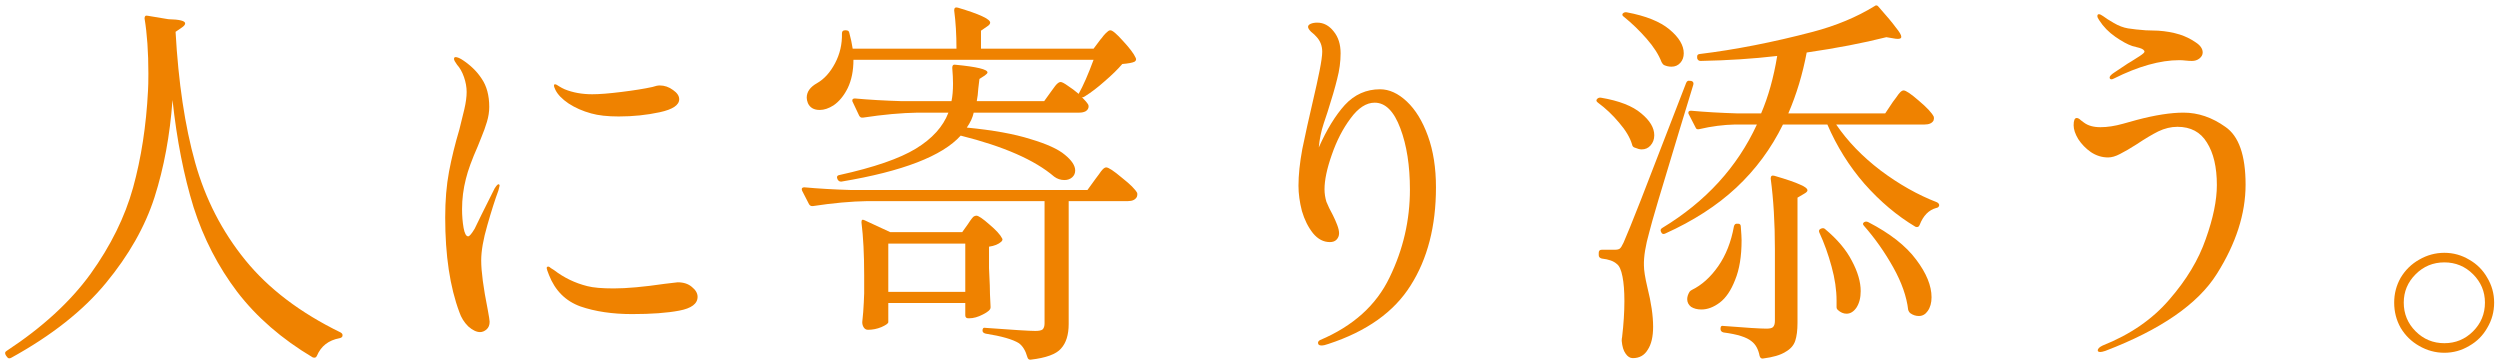 <svg width="235" height="34" viewBox="0 0 235 34" fill="none" xmlns="http://www.w3.org/2000/svg">
<path d="M229.769 33.16C228.929 33.16 228.137 32.944 227.393 32.512C226.673 32.104 226.097 31.54 225.665 30.82C225.257 30.1 225.053 29.308 225.053 28.444C225.053 27.604 225.257 26.824 225.665 26.104C226.097 25.384 226.673 24.82 227.393 24.412C228.137 23.98 228.929 23.764 229.769 23.764C230.609 23.764 231.389 23.98 232.109 24.412C232.829 24.82 233.393 25.384 233.801 26.104C234.233 26.824 234.449 27.604 234.449 28.444C234.449 29.308 234.233 30.1 233.801 30.82C233.393 31.54 232.829 32.104 232.109 32.512C231.389 32.944 230.609 33.16 229.769 33.16ZM229.769 32.26C230.825 32.26 231.725 31.888 232.469 31.144C233.213 30.4 233.585 29.5 233.585 28.444C233.585 27.412 233.213 26.524 232.469 25.78C231.725 25.036 230.825 24.664 229.769 24.664C228.713 24.664 227.813 25.036 227.069 25.78C226.325 26.524 225.953 27.412 225.953 28.444C225.953 29.5 226.325 30.4 227.069 31.144C227.813 31.888 228.713 32.26 229.769 32.26Z" fill="#EF8200"/>
<path d="M198.485 7.456C198.365 7.456 198.305 7.396 198.305 7.276C198.305 7.156 198.473 6.988 198.809 6.772C199.121 6.556 199.517 6.292 199.997 5.98C200.093 5.932 200.477 5.692 201.149 5.26C201.437 5.068 201.581 4.936 201.581 4.864C201.581 4.72 201.425 4.6 201.113 4.504C201.089 4.504 200.861 4.444 200.429 4.324C199.997 4.18 199.469 3.892 198.845 3.46C198.221 3.028 197.717 2.512 197.333 1.912C197.213 1.744 197.153 1.612 197.153 1.516C197.153 1.396 197.201 1.336 197.297 1.336C197.393 1.336 197.525 1.396 197.693 1.516C197.909 1.684 198.245 1.9 198.701 2.164C199.157 2.428 199.601 2.596 200.033 2.668C200.489 2.74 201.041 2.8 201.689 2.848C202.337 2.872 202.733 2.884 202.877 2.884C203.597 2.932 204.269 3.052 204.893 3.244C205.421 3.412 205.913 3.652 206.369 3.964C206.825 4.252 207.053 4.576 207.053 4.936C207.053 5.152 206.945 5.344 206.729 5.512C206.537 5.656 206.309 5.728 206.045 5.728C205.853 5.728 205.649 5.716 205.433 5.692C205.241 5.668 205.049 5.656 204.857 5.656C203.057 5.656 201.005 6.232 198.701 7.384C198.605 7.432 198.533 7.456 198.485 7.456ZM197.909 32.98C197.693 33.052 197.537 33.088 197.441 33.088C197.273 33.088 197.189 33.04 197.189 32.944C197.189 32.776 197.345 32.62 197.657 32.476C200.249 31.444 202.337 30.004 203.921 28.156C205.529 26.308 206.669 24.412 207.341 22.468C208.037 20.524 208.385 18.832 208.385 17.392C208.385 15.712 208.073 14.38 207.449 13.396C206.849 12.412 205.925 11.92 204.677 11.92C204.077 11.92 203.477 12.064 202.877 12.352C202.301 12.64 201.617 13.048 200.825 13.576C200.225 13.96 199.709 14.26 199.277 14.476C198.869 14.692 198.497 14.8 198.161 14.8C197.585 14.8 197.045 14.632 196.541 14.296C196.061 13.96 195.665 13.552 195.353 13.072C195.065 12.592 194.921 12.16 194.921 11.776C194.921 11.32 195.017 11.092 195.209 11.092C195.329 11.092 195.461 11.164 195.605 11.308C195.773 11.428 195.869 11.5 195.893 11.524C196.277 11.812 196.793 11.956 197.441 11.956C198.089 11.956 198.797 11.848 199.565 11.632C200.333 11.416 200.765 11.296 200.861 11.272C202.589 10.816 204.053 10.588 205.253 10.588C206.621 10.588 207.929 11.032 209.177 11.92C210.449 12.784 211.085 14.596 211.085 17.356C211.085 20.092 210.185 22.888 208.385 25.744C206.609 28.576 203.117 30.988 197.909 32.98Z" fill="#EF8200"/>
<path d="M177.929 9.58C178.001 9.484 178.109 9.34 178.253 9.148C178.397 8.932 178.517 8.776 178.613 8.68C178.733 8.56 178.841 8.5 178.937 8.5C179.153 8.5 179.633 8.824 180.377 9.472C181.145 10.12 181.613 10.624 181.781 10.984C181.805 11.104 181.793 11.224 181.745 11.344C181.601 11.584 181.325 11.704 180.917 11.704H172.601C173.681 13.288 175.073 14.728 176.777 16.024C178.505 17.32 180.269 18.316 182.069 19.012C182.213 19.084 182.285 19.18 182.285 19.3C182.261 19.444 182.165 19.528 181.997 19.552C181.301 19.744 180.785 20.272 180.449 21.136C180.377 21.328 180.245 21.388 180.053 21.316C178.325 20.284 176.729 18.94 175.265 17.284C173.825 15.628 172.661 13.768 171.773 11.704H167.597C166.493 13.96 165.029 15.94 163.205 17.644C161.405 19.324 159.173 20.764 156.509 21.964C156.341 22.036 156.221 21.988 156.149 21.82C156.053 21.652 156.089 21.52 156.257 21.424C160.337 18.952 163.301 15.712 165.149 11.704H163.097C161.993 11.728 160.877 11.872 159.749 12.136C159.557 12.184 159.437 12.136 159.389 11.992L158.741 10.732C158.717 10.708 158.705 10.66 158.705 10.588C158.705 10.468 158.789 10.408 158.957 10.408C160.277 10.528 161.729 10.612 163.313 10.66H165.545C166.217 9.1 166.721 7.3 167.057 5.26C164.801 5.524 162.401 5.68 159.857 5.728C159.689 5.728 159.581 5.644 159.533 5.476V5.404V5.296C159.533 5.176 159.605 5.104 159.749 5.08C163.109 4.672 166.661 3.976 170.405 2.992C172.589 2.416 174.521 1.612 176.201 0.58C176.345 0.46 176.477 0.484 176.597 0.652C177.365 1.516 177.905 2.164 178.217 2.596C178.553 3.004 178.721 3.292 178.721 3.46C178.721 3.628 178.541 3.688 178.181 3.64L177.317 3.496C175.133 4.048 172.637 4.528 169.829 4.936C169.445 6.976 168.869 8.884 168.101 10.66H177.209L177.929 9.58ZM152.657 1.588C152.585 1.54 152.537 1.492 152.513 1.444C152.489 1.372 152.501 1.312 152.549 1.264C152.645 1.168 152.765 1.132 152.909 1.156C154.709 1.492 156.053 2.032 156.941 2.776C157.829 3.52 158.273 4.264 158.273 5.008C158.273 5.368 158.165 5.668 157.949 5.908C157.733 6.148 157.457 6.268 157.121 6.268C156.881 6.268 156.653 6.22 156.437 6.124C156.341 6.076 156.257 5.98 156.185 5.836C155.921 5.14 155.453 4.408 154.781 3.64C154.109 2.872 153.401 2.188 152.657 1.588ZM150.281 23.764C150.281 23.572 150.377 23.476 150.569 23.476H151.793C152.009 23.476 152.165 23.44 152.261 23.368C152.357 23.296 152.477 23.104 152.621 22.792C152.909 22.144 153.449 20.812 154.241 18.796C155.033 16.756 156.449 13.096 158.489 7.816C158.561 7.624 158.681 7.552 158.849 7.6H158.957C159.149 7.648 159.221 7.768 159.173 7.96L157.877 12.208C156.173 17.8 155.225 21.004 155.033 21.82C154.673 23.092 154.505 24.136 154.529 24.952C154.529 25.408 154.637 26.092 154.853 27.004C155.213 28.444 155.393 29.68 155.393 30.712C155.393 31.648 155.225 32.368 154.889 32.872C154.577 33.4 154.109 33.664 153.485 33.664C153.221 33.664 152.993 33.52 152.801 33.232C152.609 32.968 152.489 32.572 152.441 32.044C152.441 31.9 152.453 31.78 152.477 31.684C152.621 30.46 152.693 29.332 152.693 28.3C152.693 27.364 152.633 26.596 152.513 25.996C152.393 25.372 152.213 24.976 151.973 24.808C151.685 24.544 151.217 24.376 150.569 24.304C150.377 24.256 150.281 24.148 150.281 23.98V23.764ZM150.209 9.652C150.041 9.532 150.017 9.412 150.137 9.292C150.233 9.196 150.353 9.16 150.497 9.184C152.201 9.472 153.461 9.964 154.277 10.66C155.093 11.332 155.501 12.016 155.501 12.712C155.501 13.096 155.381 13.42 155.141 13.684C154.925 13.924 154.649 14.044 154.313 14.044C154.145 14.044 153.917 13.984 153.629 13.864C153.509 13.816 153.437 13.72 153.413 13.576C153.221 12.928 152.813 12.244 152.189 11.524C151.589 10.804 150.929 10.18 150.209 9.652ZM166.841 23.404C166.841 20.956 166.709 18.748 166.445 16.78C166.445 16.54 166.565 16.456 166.805 16.528C167.957 16.864 168.761 17.14 169.217 17.356C169.673 17.548 169.901 17.728 169.901 17.896C169.901 17.992 169.793 18.1 169.577 18.22L168.965 18.58V30.352C168.965 31.048 168.893 31.612 168.749 32.044C168.605 32.476 168.293 32.824 167.813 33.088C167.357 33.376 166.661 33.58 165.725 33.7H165.653C165.533 33.7 165.449 33.616 165.401 33.448C165.281 32.824 165.029 32.368 164.645 32.08C164.189 31.696 163.313 31.42 162.017 31.252C161.825 31.204 161.729 31.096 161.729 30.928V30.892C161.729 30.676 161.825 30.592 162.017 30.64C164.129 30.808 165.473 30.892 166.049 30.892C166.361 30.892 166.565 30.844 166.661 30.748C166.781 30.628 166.841 30.436 166.841 30.172V23.404ZM175.229 21.244C175.085 21.1 175.085 20.98 175.229 20.884C175.349 20.812 175.481 20.812 175.625 20.884C177.665 21.94 179.165 23.116 180.125 24.412C181.085 25.684 181.565 26.86 181.565 27.94C181.565 28.468 181.445 28.9 181.205 29.236C180.989 29.548 180.713 29.704 180.377 29.704C180.089 29.704 179.825 29.62 179.585 29.452C179.489 29.38 179.417 29.272 179.369 29.128C179.225 27.88 178.757 26.548 177.965 25.132C177.173 23.716 176.261 22.42 175.229 21.244ZM162.989 21.28C163.037 21.088 163.145 21.004 163.313 21.028H163.385C163.553 21.028 163.637 21.124 163.637 21.316C163.685 21.94 163.709 22.36 163.709 22.576C163.709 24.088 163.505 25.336 163.097 26.32C162.713 27.304 162.233 28.012 161.657 28.444C161.081 28.876 160.505 29.092 159.929 29.092C159.545 29.092 159.221 29.008 158.957 28.84C158.717 28.648 158.597 28.408 158.597 28.12C158.597 27.904 158.669 27.676 158.813 27.436C158.861 27.364 158.933 27.304 159.029 27.256C159.965 26.8 160.793 26.056 161.513 25.024C162.233 23.992 162.725 22.744 162.989 21.28ZM171.017 21.856C170.945 21.688 170.993 21.568 171.161 21.496C171.329 21.424 171.461 21.436 171.557 21.532C172.709 22.492 173.549 23.488 174.077 24.52C174.629 25.552 174.905 26.5 174.905 27.364C174.905 27.988 174.773 28.504 174.509 28.912C174.245 29.296 173.933 29.488 173.573 29.488C173.285 29.488 173.009 29.368 172.745 29.128C172.673 29.056 172.637 28.972 172.637 28.876V28.264C172.637 27.256 172.481 26.188 172.169 25.06C171.857 23.908 171.473 22.84 171.017 21.856Z" fill="#EF8200"/>
<path d="M129.725 8.392C130.589 8.392 131.429 8.776 132.245 9.544C133.061 10.312 133.721 11.392 134.225 12.784C134.729 14.176 134.981 15.784 134.981 17.608C134.981 21.256 134.189 24.328 132.605 26.824C131.045 29.32 128.465 31.156 124.865 32.332C124.601 32.428 124.385 32.476 124.217 32.476C124.001 32.476 123.893 32.392 123.893 32.224C123.893 32.128 123.953 32.044 124.073 31.972C127.193 30.652 129.377 28.684 130.625 26.068C131.897 23.452 132.533 20.704 132.533 17.824C132.533 15.568 132.233 13.648 131.633 12.064C131.033 10.456 130.229 9.652 129.221 9.652C128.429 9.652 127.673 10.144 126.953 11.128C126.233 12.088 125.645 13.228 125.189 14.548C124.733 15.844 124.505 16.924 124.505 17.788C124.505 18.196 124.565 18.592 124.685 18.976C124.829 19.336 125.033 19.756 125.297 20.236C125.441 20.524 125.573 20.824 125.693 21.136C125.813 21.448 125.873 21.712 125.873 21.928C125.873 22.168 125.789 22.372 125.621 22.54C125.477 22.684 125.273 22.756 125.009 22.756C124.409 22.756 123.881 22.48 123.425 21.928C122.969 21.352 122.621 20.656 122.381 19.84C122.165 19 122.057 18.208 122.057 17.464C122.057 16.456 122.177 15.304 122.417 14.008C122.681 12.712 123.029 11.14 123.461 9.292C123.677 8.38 123.869 7.504 124.037 6.664C124.205 5.824 124.289 5.224 124.289 4.864C124.289 4.312 124.109 3.844 123.749 3.46C123.629 3.316 123.461 3.16 123.245 2.992C123.053 2.8 122.957 2.644 122.957 2.524C122.957 2.404 123.041 2.308 123.209 2.236C123.377 2.164 123.581 2.128 123.821 2.128C124.421 2.128 124.937 2.404 125.369 2.956C125.801 3.484 126.017 4.168 126.017 5.008C126.017 5.8 125.909 6.604 125.693 7.42C125.501 8.212 125.201 9.244 124.793 10.516L124.433 11.596C124.193 12.316 124.037 13.072 123.965 13.864C124.709 12.184 125.525 10.852 126.413 9.868C127.325 8.884 128.429 8.392 129.725 8.392Z" fill="#EF8200"/>
<path d="M77.056 10.336C76.504 10.336 76.132 10.12 75.94 9.688C75.868 9.496 75.832 9.328 75.832 9.184C75.832 8.632 76.156 8.176 76.804 7.816C77.476 7.432 78.04 6.808 78.496 5.944C78.952 5.08 79.168 4.144 79.144 3.136C79.144 2.944 79.24 2.848 79.432 2.848H79.504C79.696 2.848 79.804 2.92 79.828 3.064C79.972 3.592 80.08 4.096 80.152 4.576H89.908C89.908 3.256 89.836 2.056 89.692 0.976C89.692 0.736 89.812 0.652 90.052 0.724C92.068 1.324 93.076 1.792 93.076 2.128C93.076 2.248 92.98 2.368 92.788 2.488L92.212 2.884V4.576H102.796L103.444 3.712C103.516 3.64 103.612 3.52 103.732 3.352C103.876 3.184 103.996 3.064 104.092 2.992C104.188 2.896 104.284 2.848 104.38 2.848C104.572 2.848 104.968 3.184 105.568 3.856C106.192 4.528 106.588 5.056 106.756 5.44C106.828 5.584 106.792 5.704 106.648 5.8C106.456 5.896 106.072 5.968 105.496 6.016C105.064 6.52 104.512 7.06 103.84 7.636C103.192 8.212 102.58 8.68 102.004 9.04C101.908 9.112 101.824 9.148 101.752 9.148L101.68 9.112C101.992 9.424 102.196 9.664 102.292 9.832C102.316 9.88 102.328 9.94 102.328 10.012C102.328 10.18 102.244 10.324 102.076 10.444C101.908 10.54 101.704 10.588 101.464 10.588H91.528C91.432 11.044 91.216 11.512 90.88 11.992C93.352 12.232 95.344 12.592 96.856 13.072C98.392 13.528 99.472 14.02 100.096 14.548C100.744 15.076 101.068 15.568 101.068 16.024C101.068 16.288 100.972 16.504 100.78 16.672C100.588 16.84 100.348 16.924 100.06 16.924C99.7 16.924 99.376 16.816 99.088 16.6C97.264 15.04 94.336 13.756 90.304 12.748C88.576 14.668 84.844 16.108 79.108 17.068H79.036C78.916 17.068 78.82 17.008 78.748 16.888L78.712 16.816L78.676 16.672C78.676 16.552 78.748 16.48 78.892 16.456C82.156 15.736 84.556 14.908 86.092 13.972C87.628 13.036 88.648 11.908 89.152 10.588H86.272C84.736 10.612 83.02 10.768 81.124 11.056H81.016C80.92 11.056 80.836 10.996 80.764 10.876L80.152 9.58C80.128 9.556 80.116 9.508 80.116 9.436C80.116 9.316 80.2 9.256 80.368 9.256C81.688 9.376 83.152 9.46 84.76 9.508H89.44C89.536 9.052 89.584 8.5 89.584 7.852C89.584 7.444 89.56 6.952 89.512 6.376C89.512 6.136 89.62 6.04 89.836 6.088C91.828 6.28 92.824 6.52 92.824 6.808C92.824 6.88 92.74 6.976 92.572 7.096L92.068 7.42C92.044 7.588 92.008 7.888 91.96 8.32C91.936 8.752 91.888 9.148 91.816 9.508H98.152L98.8 8.608C98.896 8.488 99.028 8.308 99.196 8.068C99.388 7.828 99.556 7.708 99.7 7.708C99.82 7.708 100.048 7.828 100.384 8.068C100.72 8.284 101.056 8.536 101.392 8.824C101.824 8.056 102.292 6.988 102.796 5.62H80.224C80.224 6.652 80.044 7.54 79.684 8.284C79.324 9.004 78.88 9.544 78.352 9.904C77.896 10.192 77.464 10.336 77.056 10.336ZM103.984 15.736C104.2 15.736 104.692 16.06 105.46 16.708C106.252 17.332 106.732 17.812 106.9 18.148C106.924 18.268 106.912 18.388 106.864 18.508C106.72 18.772 106.444 18.904 106.036 18.904H100.456V30.46C100.456 31.468 100.216 32.236 99.736 32.764C99.28 33.292 98.332 33.64 96.892 33.808H96.82C96.7 33.808 96.616 33.724 96.568 33.556C96.4 32.956 96.136 32.524 95.776 32.26C95.2 31.9 94.156 31.6 92.644 31.36C92.452 31.312 92.356 31.216 92.356 31.072C92.356 30.856 92.452 30.772 92.644 30.82C95.236 31.012 96.796 31.108 97.324 31.108C97.66 31.108 97.888 31.06 98.008 30.964C98.128 30.844 98.188 30.652 98.188 30.388V18.904H81.556C80.02 18.928 78.304 19.084 76.408 19.372H76.336C76.216 19.372 76.12 19.312 76.048 19.192L75.4 17.932L75.364 17.788C75.364 17.668 75.448 17.608 75.616 17.608C76.912 17.728 78.364 17.812 79.972 17.86H102.22L102.976 16.816C103.048 16.72 103.156 16.576 103.3 16.384C103.444 16.168 103.564 16.012 103.66 15.916C103.78 15.796 103.888 15.736 103.984 15.736ZM93.112 28.912C93.112 29.104 92.872 29.32 92.392 29.56C91.936 29.8 91.504 29.92 91.096 29.92H91.024C90.832 29.92 90.736 29.824 90.736 29.632V28.48H83.5V30.28C83.5 30.4 83.284 30.556 82.852 30.748C82.444 30.916 82.024 31 81.592 31C81.424 31 81.292 30.928 81.196 30.784C81.1 30.64 81.052 30.472 81.052 30.28C81.124 29.632 81.172 29.02 81.196 28.444L81.232 27.58V25.852C81.232 23.908 81.148 22.264 80.98 20.92V20.848C80.98 20.752 81.004 20.692 81.052 20.668C81.1 20.644 81.172 20.656 81.268 20.704L83.68 21.82H90.448L90.988 21.064C91.036 20.992 91.108 20.884 91.204 20.74C91.324 20.572 91.42 20.452 91.492 20.38C91.588 20.308 91.684 20.272 91.78 20.272C91.972 20.272 92.38 20.548 93.004 21.1C93.628 21.628 94.024 22.06 94.192 22.396C94.264 22.492 94.24 22.6 94.12 22.72C93.856 22.96 93.472 23.116 92.968 23.188V25.204L93.04 26.824C93.04 27.28 93.064 27.94 93.112 28.804V28.912ZM83.5 27.436H90.736V22.9H83.5V27.436Z" fill="#EF8200"/>
<path d="M45.125 31.216C44.789 31.216 44.417 31.036 44.009 30.676C43.625 30.292 43.349 29.848 43.181 29.344C42.293 26.968 41.849 24.004 41.849 20.452C41.849 18.844 41.969 17.404 42.209 16.132C42.449 14.86 42.773 13.54 43.181 12.172C43.349 11.524 43.505 10.888 43.649 10.264C43.793 9.64 43.865 9.1 43.865 8.644C43.865 8.188 43.781 7.72 43.613 7.24C43.445 6.76 43.229 6.376 42.965 6.088C42.773 5.824 42.677 5.644 42.677 5.548C42.677 5.428 42.725 5.368 42.821 5.368C42.965 5.368 43.157 5.44 43.397 5.584C44.189 6.088 44.813 6.688 45.269 7.384C45.749 8.08 45.989 8.968 45.989 10.048C45.989 10.504 45.917 10.972 45.773 11.452C45.629 11.932 45.461 12.4 45.269 12.856C45.077 13.312 44.957 13.612 44.909 13.756C44.357 15.004 43.985 16.024 43.793 16.816C43.553 17.752 43.433 18.7 43.433 19.66C43.433 20.284 43.481 20.872 43.577 21.424C43.673 21.952 43.817 22.216 44.009 22.216C44.129 22.216 44.333 21.976 44.621 21.496L45.269 20.164L46.493 17.716C46.661 17.452 46.781 17.32 46.853 17.32C46.925 17.32 46.961 17.368 46.961 17.464L46.853 17.896C46.541 18.736 46.193 19.828 45.809 21.172C45.425 22.492 45.233 23.596 45.233 24.484C45.233 25.516 45.437 27.052 45.845 29.092C45.965 29.74 46.025 30.124 46.025 30.244C46.025 30.556 45.929 30.796 45.737 30.964C45.545 31.132 45.341 31.216 45.125 31.216ZM58.157 10.948C57.101 10.948 56.237 10.852 55.565 10.66C54.773 10.444 54.065 10.132 53.441 9.724C52.841 9.316 52.433 8.896 52.217 8.464C52.121 8.272 52.073 8.128 52.073 8.032C52.073 7.96 52.109 7.924 52.181 7.924C52.253 7.924 52.373 7.984 52.541 8.104C52.733 8.224 52.913 8.32 53.081 8.392C53.849 8.704 54.713 8.86 55.673 8.86C56.345 8.86 57.257 8.788 58.409 8.644C59.585 8.5 60.557 8.344 61.325 8.176C61.613 8.08 61.841 8.032 62.009 8.032C62.465 8.032 62.885 8.176 63.269 8.464C63.653 8.728 63.845 9.016 63.845 9.328C63.845 9.88 63.233 10.288 62.009 10.552C60.785 10.816 59.501 10.948 58.157 10.948ZM59.417 29.524C57.569 29.524 55.949 29.284 54.557 28.804C53.165 28.3 52.181 27.316 51.605 25.852C51.461 25.492 51.389 25.276 51.389 25.204C51.389 25.108 51.437 25.06 51.533 25.06C51.605 25.06 51.689 25.108 51.785 25.204C51.905 25.276 52.001 25.336 52.073 25.384C53.009 26.104 54.053 26.608 55.205 26.896C55.757 27.04 56.585 27.112 57.689 27.112C58.913 27.112 60.509 26.968 62.477 26.68C63.293 26.584 63.701 26.536 63.701 26.536C64.253 26.536 64.697 26.68 65.033 26.968C65.393 27.256 65.573 27.568 65.573 27.904C65.573 28.552 64.997 28.984 63.845 29.2C62.717 29.416 61.241 29.524 59.417 29.524Z" fill="#EF8200"/>
<path d="M13.588 1.732C13.588 1.516 13.684 1.432 13.876 1.48L15.82 1.804C16.876 1.828 17.404 1.96 17.404 2.2C17.404 2.32 17.296 2.452 17.08 2.596L16.504 2.992C16.768 7.744 17.38 11.836 18.34 15.268C19.3 18.7 20.872 21.76 23.056 24.448C25.24 27.136 28.228 29.404 32.02 31.252C32.14 31.324 32.2 31.408 32.2 31.504C32.2 31.6 32.176 31.66 32.128 31.684C32.104 31.732 32.032 31.768 31.912 31.792C30.88 31.984 30.172 32.536 29.788 33.448C29.716 33.616 29.584 33.664 29.392 33.592C26.488 31.864 24.124 29.812 22.3 27.436C20.5 25.06 19.132 22.408 18.196 19.48C17.284 16.528 16.624 13.168 16.216 9.4C15.976 12.712 15.412 15.76 14.524 18.544C13.636 21.304 12.112 23.992 9.952 26.608C7.816 29.2 4.852 31.54 1.06 33.628C0.892 33.724 0.76 33.7 0.664 33.556L0.556 33.412C0.436 33.22 0.46 33.076 0.628 32.98C3.988 30.772 6.616 28.36 8.512 25.744C10.408 23.104 11.74 20.404 12.508 17.644C13.276 14.86 13.744 11.824 13.912 8.536C13.936 8.176 13.948 7.636 13.948 6.916C13.948 4.9 13.828 3.172 13.588 1.732Z" fill="#EF8200"/>
</svg>
